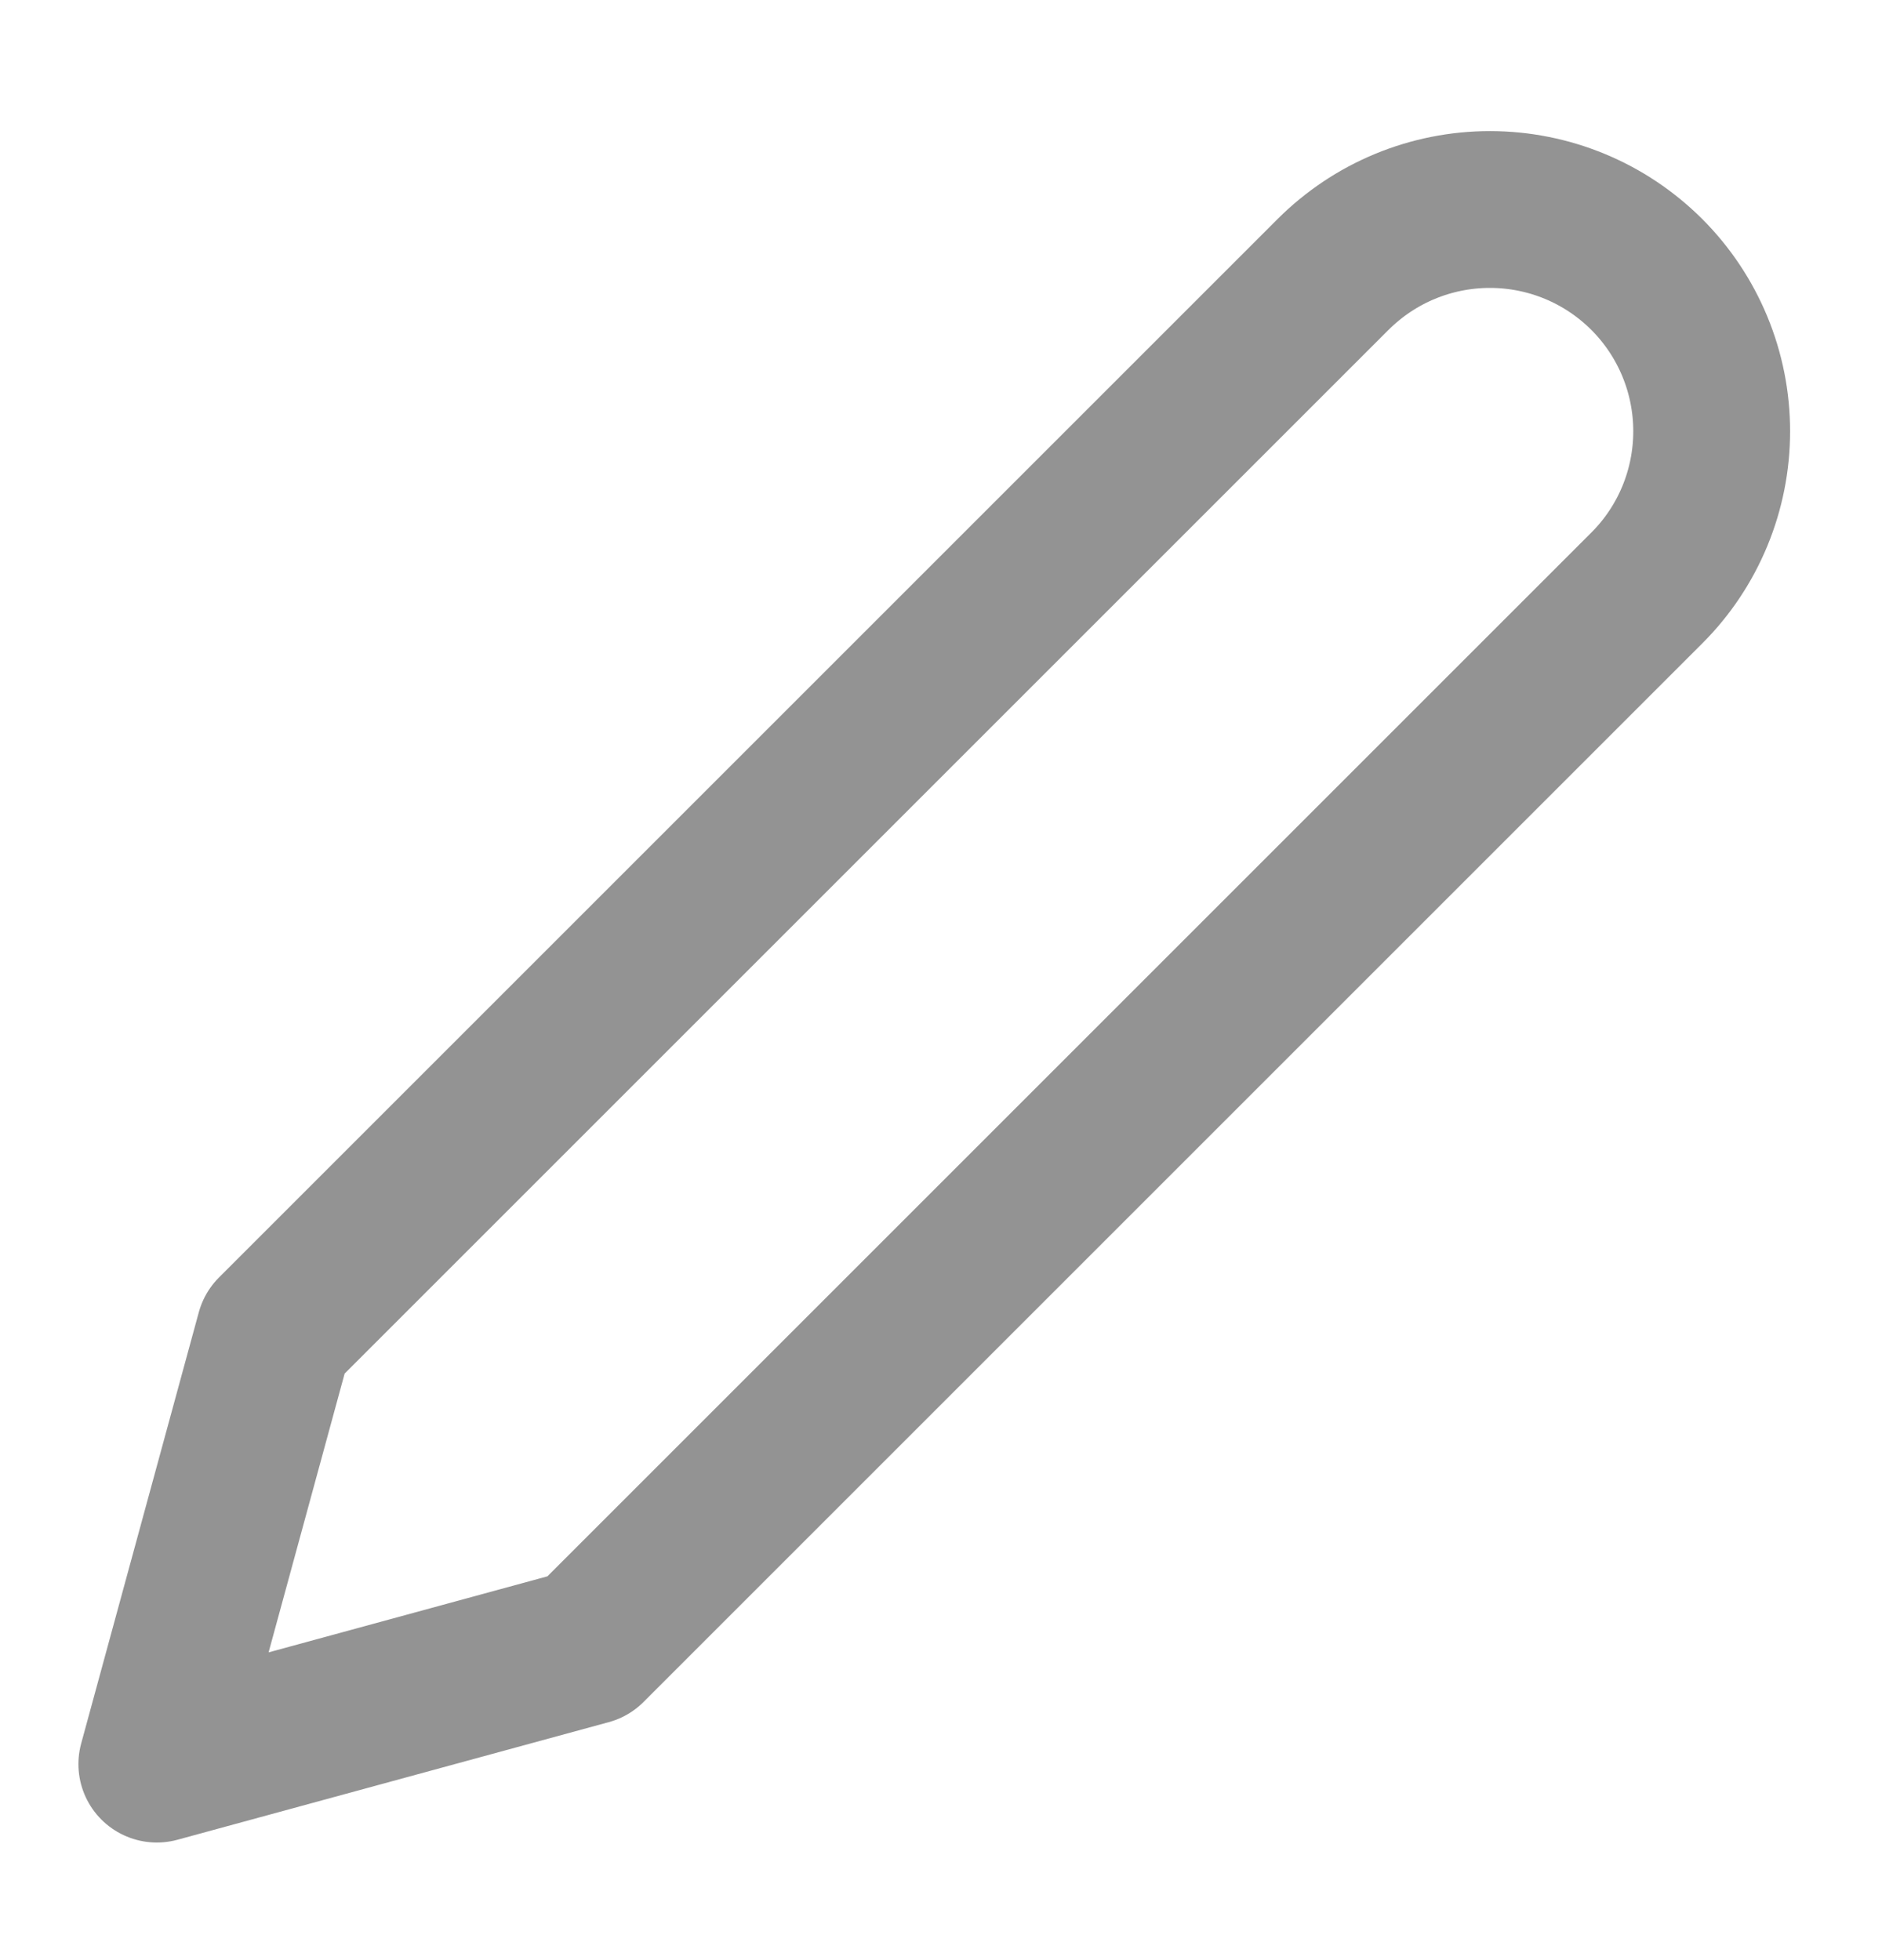<svg width="24" height="25" viewBox="0 0 24 25" fill="none" xmlns="http://www.w3.org/2000/svg">
<path d="M17 3.5C17.263 3.238 17.574 3.029 17.918 2.887C18.261 2.745 18.629 2.672 19 2.672C19.371 2.672 19.739 2.745 20.082 2.887C20.426 3.029 20.737 3.238 21 3.5C21.263 3.763 21.471 4.075 21.613 4.418C21.755 4.761 21.828 5.129 21.828 5.5C21.828 5.872 21.755 6.24 21.613 6.583C21.471 6.926 21.263 7.238 21 7.5L7.5 21L2 22.5L3.5 17L17 3.5Z" stroke="#939393" stroke-width="2" stroke-linecap="round" stroke-linejoin="round"/>
</svg>
